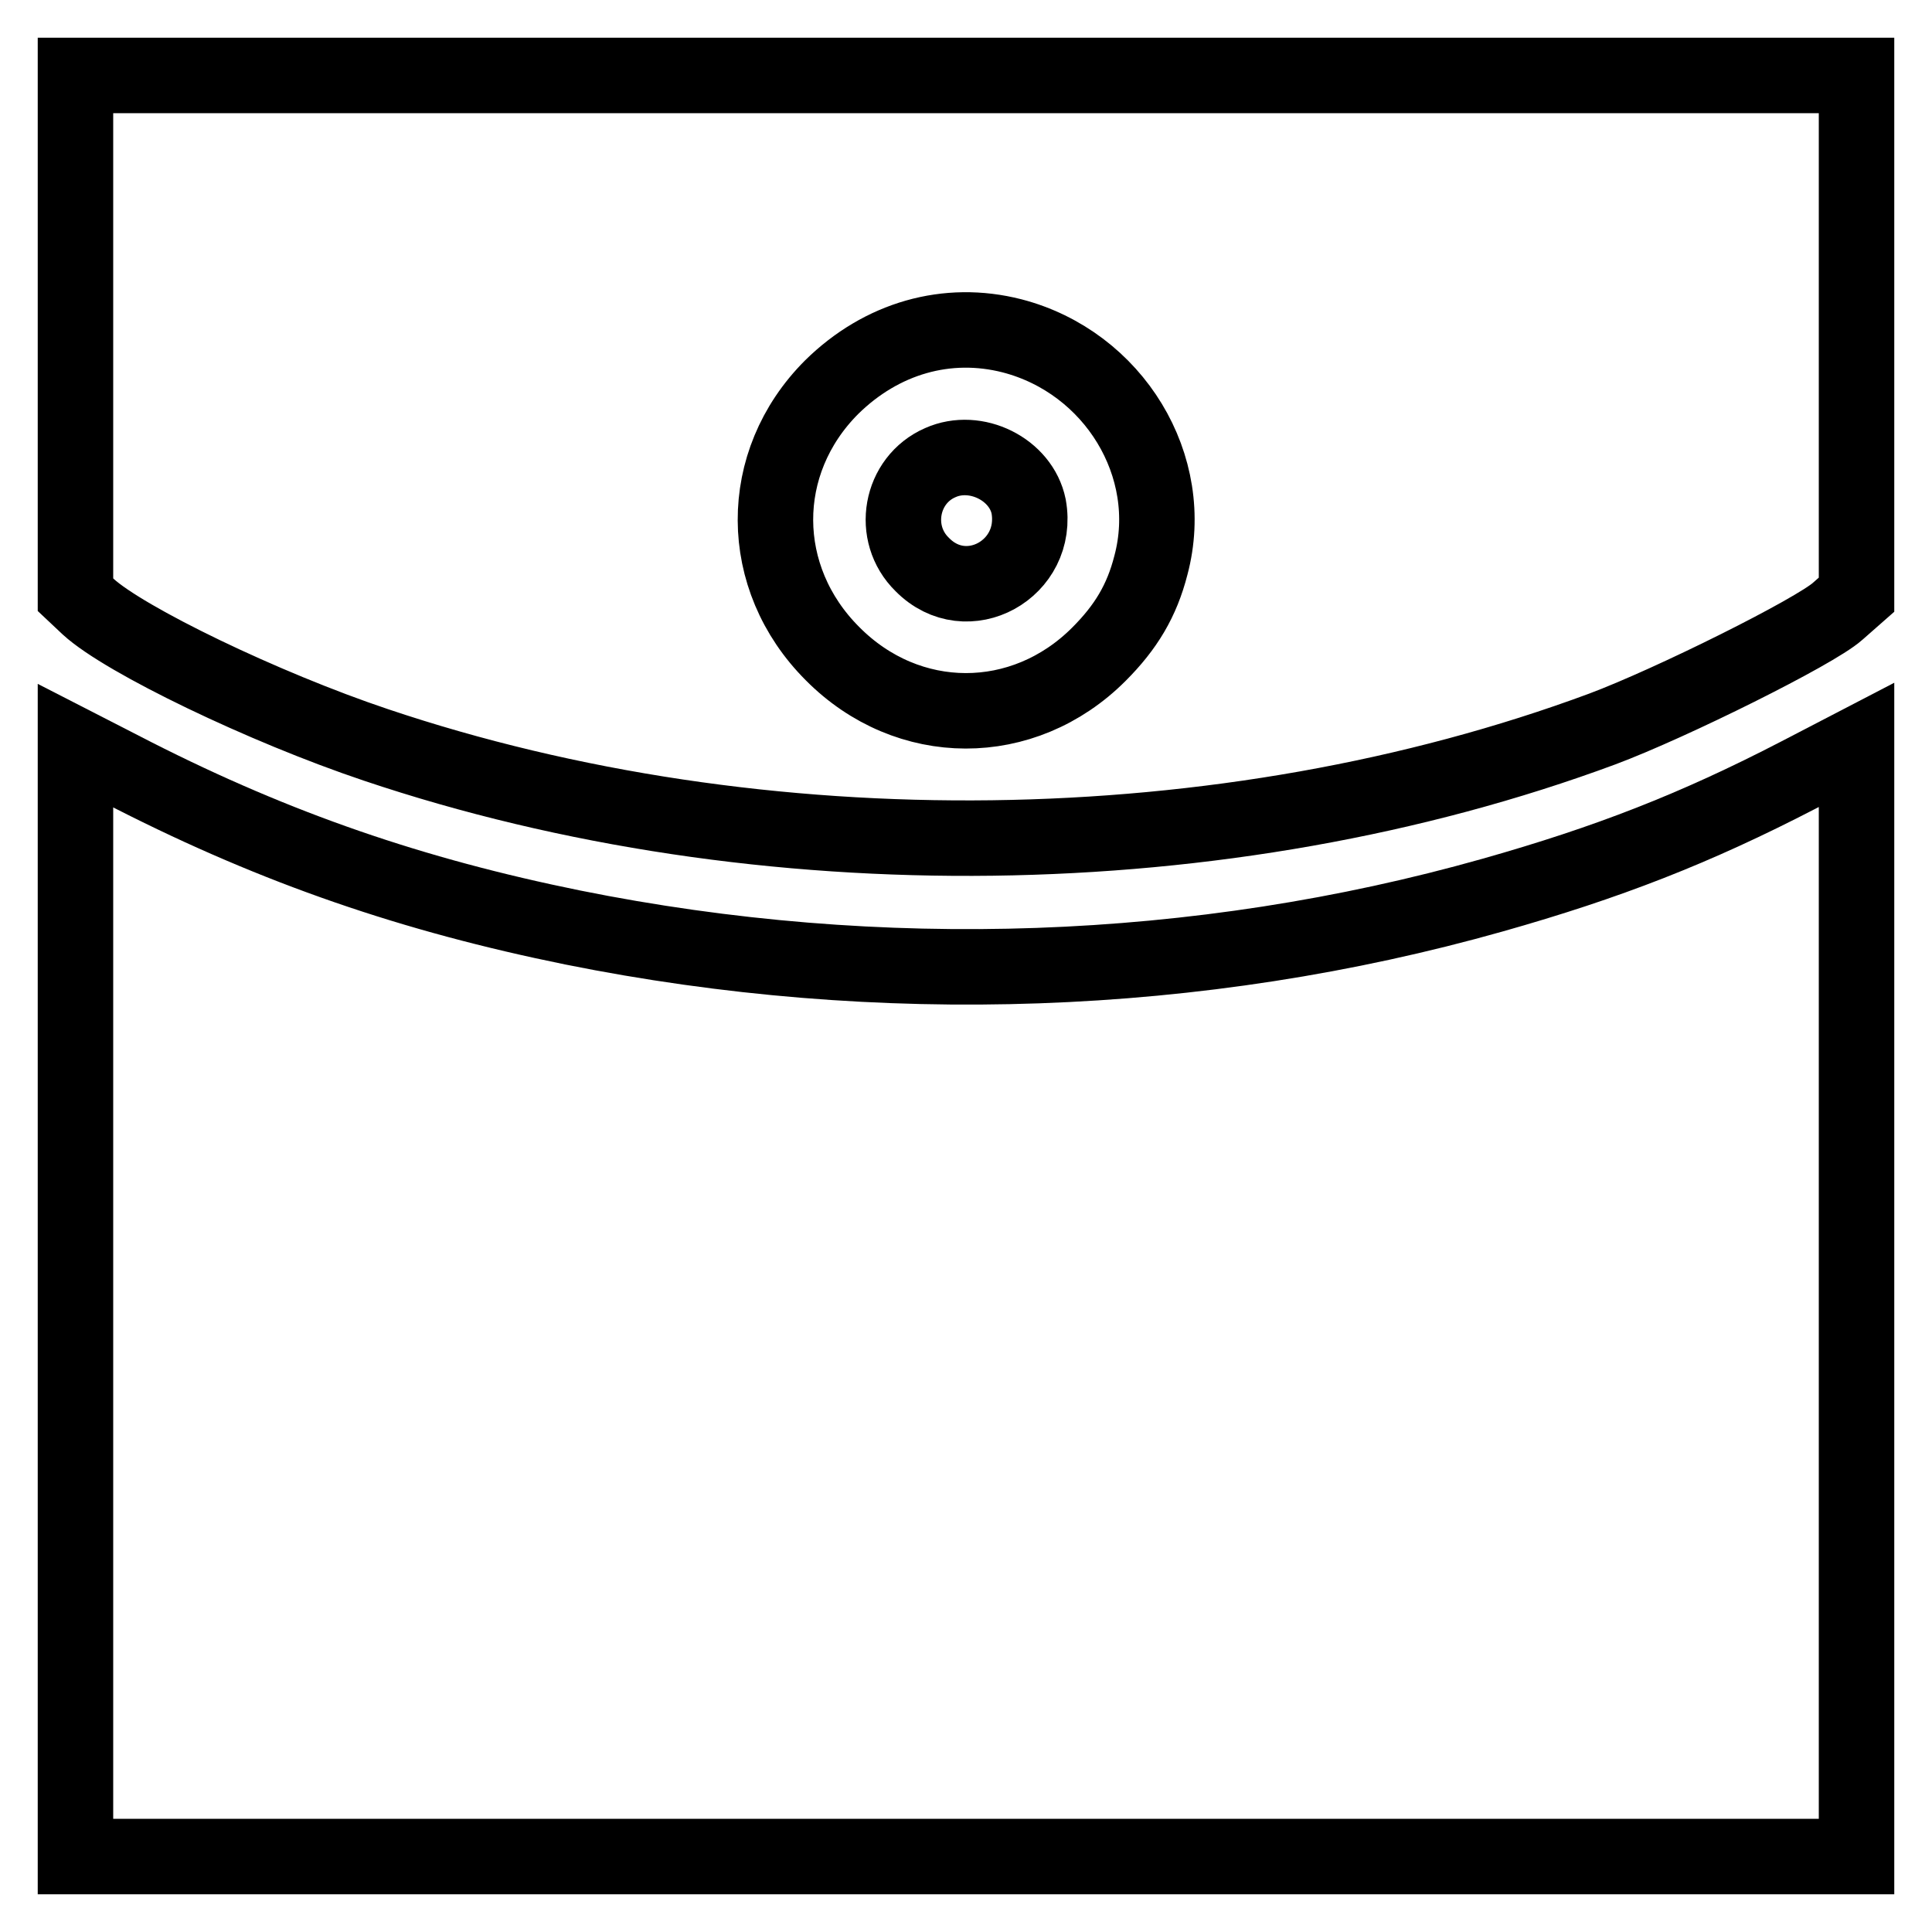 <?xml version="1.0" encoding="utf-8"?>
<!-- Svg Vector Icons : http://www.onlinewebfonts.com/icon -->
<!DOCTYPE svg PUBLIC "-//W3C//DTD SVG 1.1//EN" "http://www.w3.org/Graphics/SVG/1.1/DTD/svg11.dtd">
<svg version="1.1" xmlns="http://www.w3.org/2000/svg" xmlns:xlink="http://www.w3.org/1999/xlink" x="0px" y="0px" viewBox="0 0 256 256" enable-background="new 0 0 256 256" xml:space="preserve">
<g><g><g><path stroke-width="10" fill-opacity="0" stroke="#000000"  d="M10,44.4v34.4l1.7,1.6c4.8,4.4,23.2,13.3,38.1,18.3c51.1,17.2,112.6,16.4,162.5-2.1c9.1-3.4,28.2-12.9,31.2-15.6l2.5-2.2V44.5V10H128H10V44.4z M134.1,44.5c13.5,3.5,21.9,17.3,18.4,30.4c-1.2,4.7-3.3,8.2-6.9,11.8c-10,10-25.3,10-35.3-0.1c-10-10-10.1-25.3-0.1-35.3C116.8,44.8,125.5,42.3,134.1,44.5z"/><path stroke-width="10" fill-opacity="0" stroke="#000000"  d="M124.6,61.3c-5.3,2.3-6.6,9.4-2.4,13.5c5.9,6,15.6,0.6,14.1-7.7C135.3,62.2,129.3,59.2,124.6,61.3z"/><path stroke-width="10" fill-opacity="0" stroke="#000000"  d="M10,172.4V246h118h118v-73.7V98.7l-7.7,4c-13.7,7.1-25.3,11.6-40.5,15.9c-38.9,11-81.2,12.5-121.9,4.3c-21.2-4.3-39.2-10.5-58.1-20.1l-7.8-4V172.4z"/></g></g></g>
</svg>